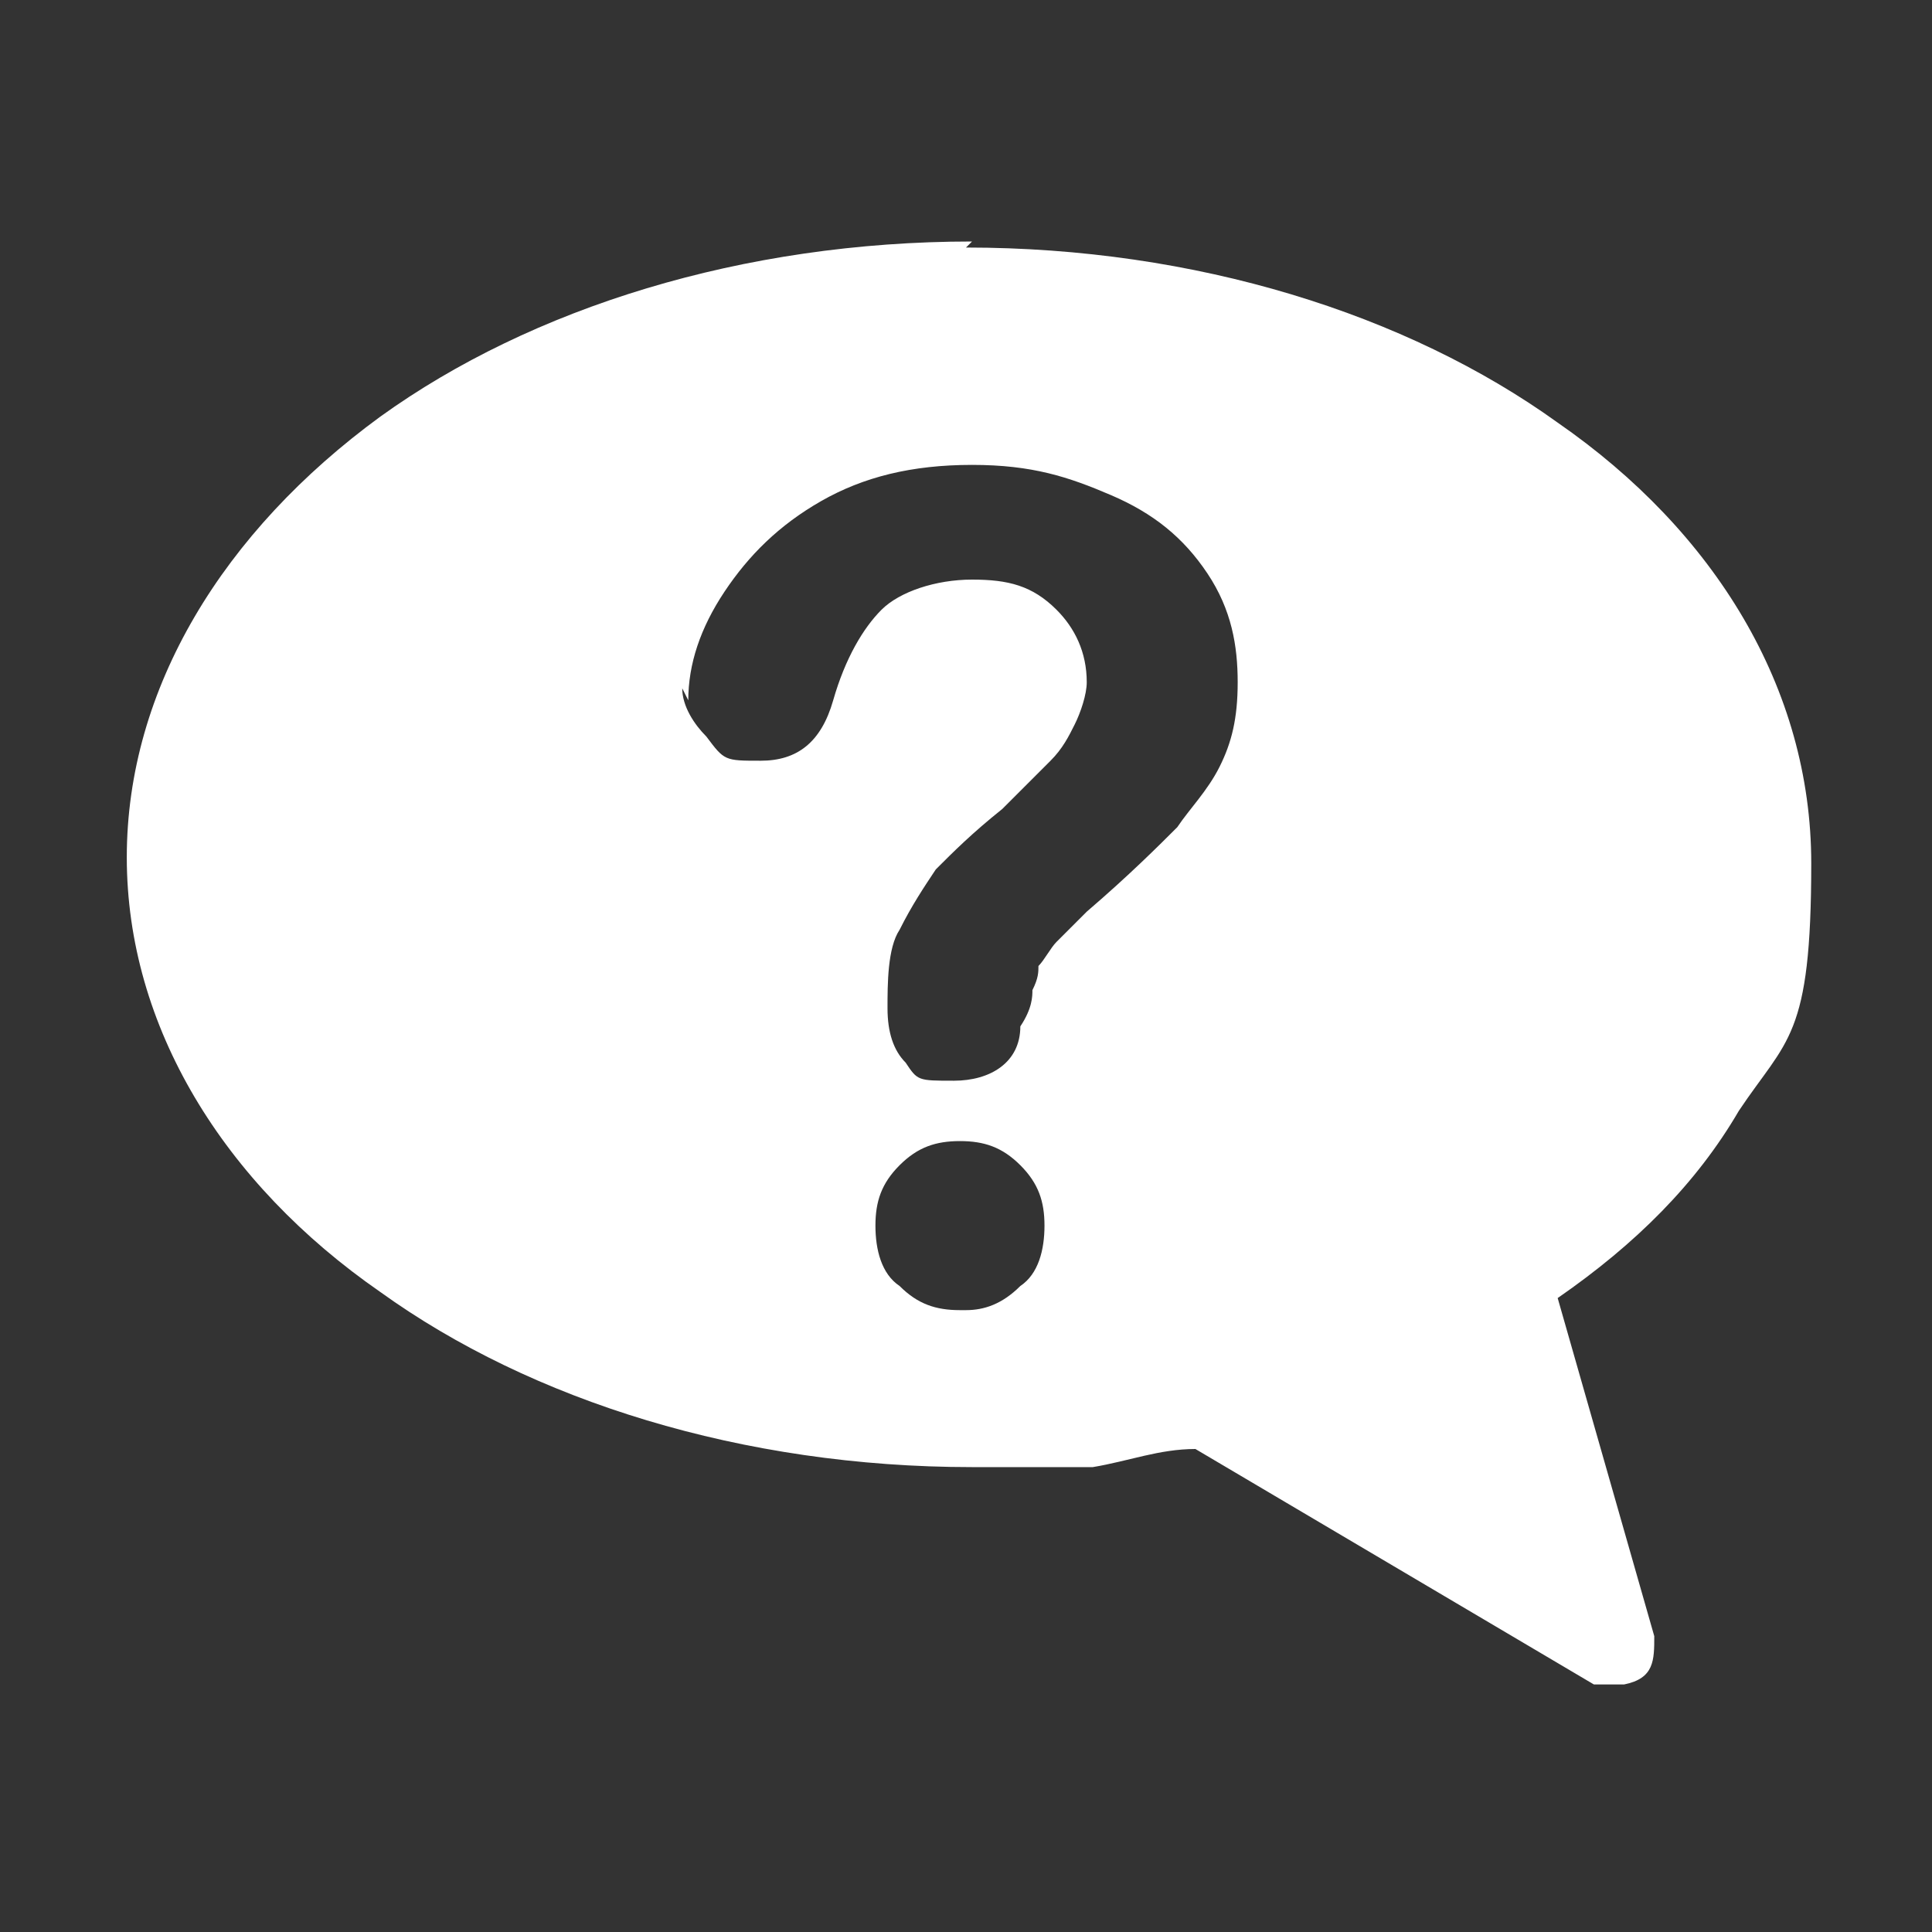<?xml version="1.0" encoding="UTF-8"?>
<svg id="_レイヤー_1" data-name="レイヤー_1" xmlns="http://www.w3.org/2000/svg" version="1.1" viewBox="0 0 32 32">
  <rect x="0" y="0" width="32" height="32" fill="#333333" stroke="none"/>
  <!-- Generator: Adobe Illustrator 29.1.0, SVG Export Plug-In . SVG Version: 2.1.0 Build 142)  -->
  <defs>
    <style>
      .st0 {
        fill: #fff;
        fill-rule: evenodd;
      }
    </style>
  </defs>
  <path class="st0" d="M16,4.1c3.8,0,7.3,1.1,9.8,2.9,2.6,1.8,4.2,4.4,4.2,7.3s-.4,2.9-1.2,4.1c-.7,1.2-1.7,2.2-3,3.1l1.6,5.6c0,.4,0,.7-.5.8-.2,0-.4,0-.5,0l-6.6-3.9c-.6,0-1.1.2-1.7.3-.6,0-1.3,0-2,0-3.8,0-7.3-1.1-9.8-2.9-2.6-1.8-4.2-4.4-4.2-7.2s1.6-5.4,4.2-7.3c2.5-1.8,6-2.9,9.8-2.9h0ZM11.4,11.6c0-.6.2-1.2.6-1.8.4-.6.9-1.1,1.6-1.5.7-.4,1.5-.6,2.5-.6s1.6.2,2.3.5c.7.3,1.2.7,1.6,1.3.4.6.5,1.2.5,1.8s-.1,1-.3,1.4c-.2.4-.5.7-.7,1-.3.3-.8.8-1.5,1.4-.2.2-.4.4-.5.5-.1.1-.2.3-.3.4,0,.1,0,.2-.1.4,0,.1,0,.3-.2.6,0,.6-.5.9-1.1.9s-.6,0-.8-.3c-.2-.2-.3-.5-.3-.9s0-1,.2-1.3c.2-.4.4-.7.6-1,.3-.3.6-.6,1.1-1,.4-.4.6-.6.8-.8.2-.2.3-.4.4-.6.1-.2.2-.5.2-.7,0-.5-.2-.9-.5-1.2-.4-.4-.8-.5-1.4-.5s-1.2.2-1.5.5c-.3.3-.6.8-.8,1.5-.2.7-.6,1-1.2,1s-.6,0-.9-.4c-.2-.2-.4-.5-.4-.8h0ZM15.9,21.7c-.4,0-.7-.1-1-.4-.3-.2-.4-.6-.4-1s.1-.7.4-1c.3-.3.6-.4,1-.4s.7.1,1,.4c.3.3.4.6.4,1s-.1.8-.4,1c-.3.3-.6.4-.9.4h0Z"/>
</svg>
